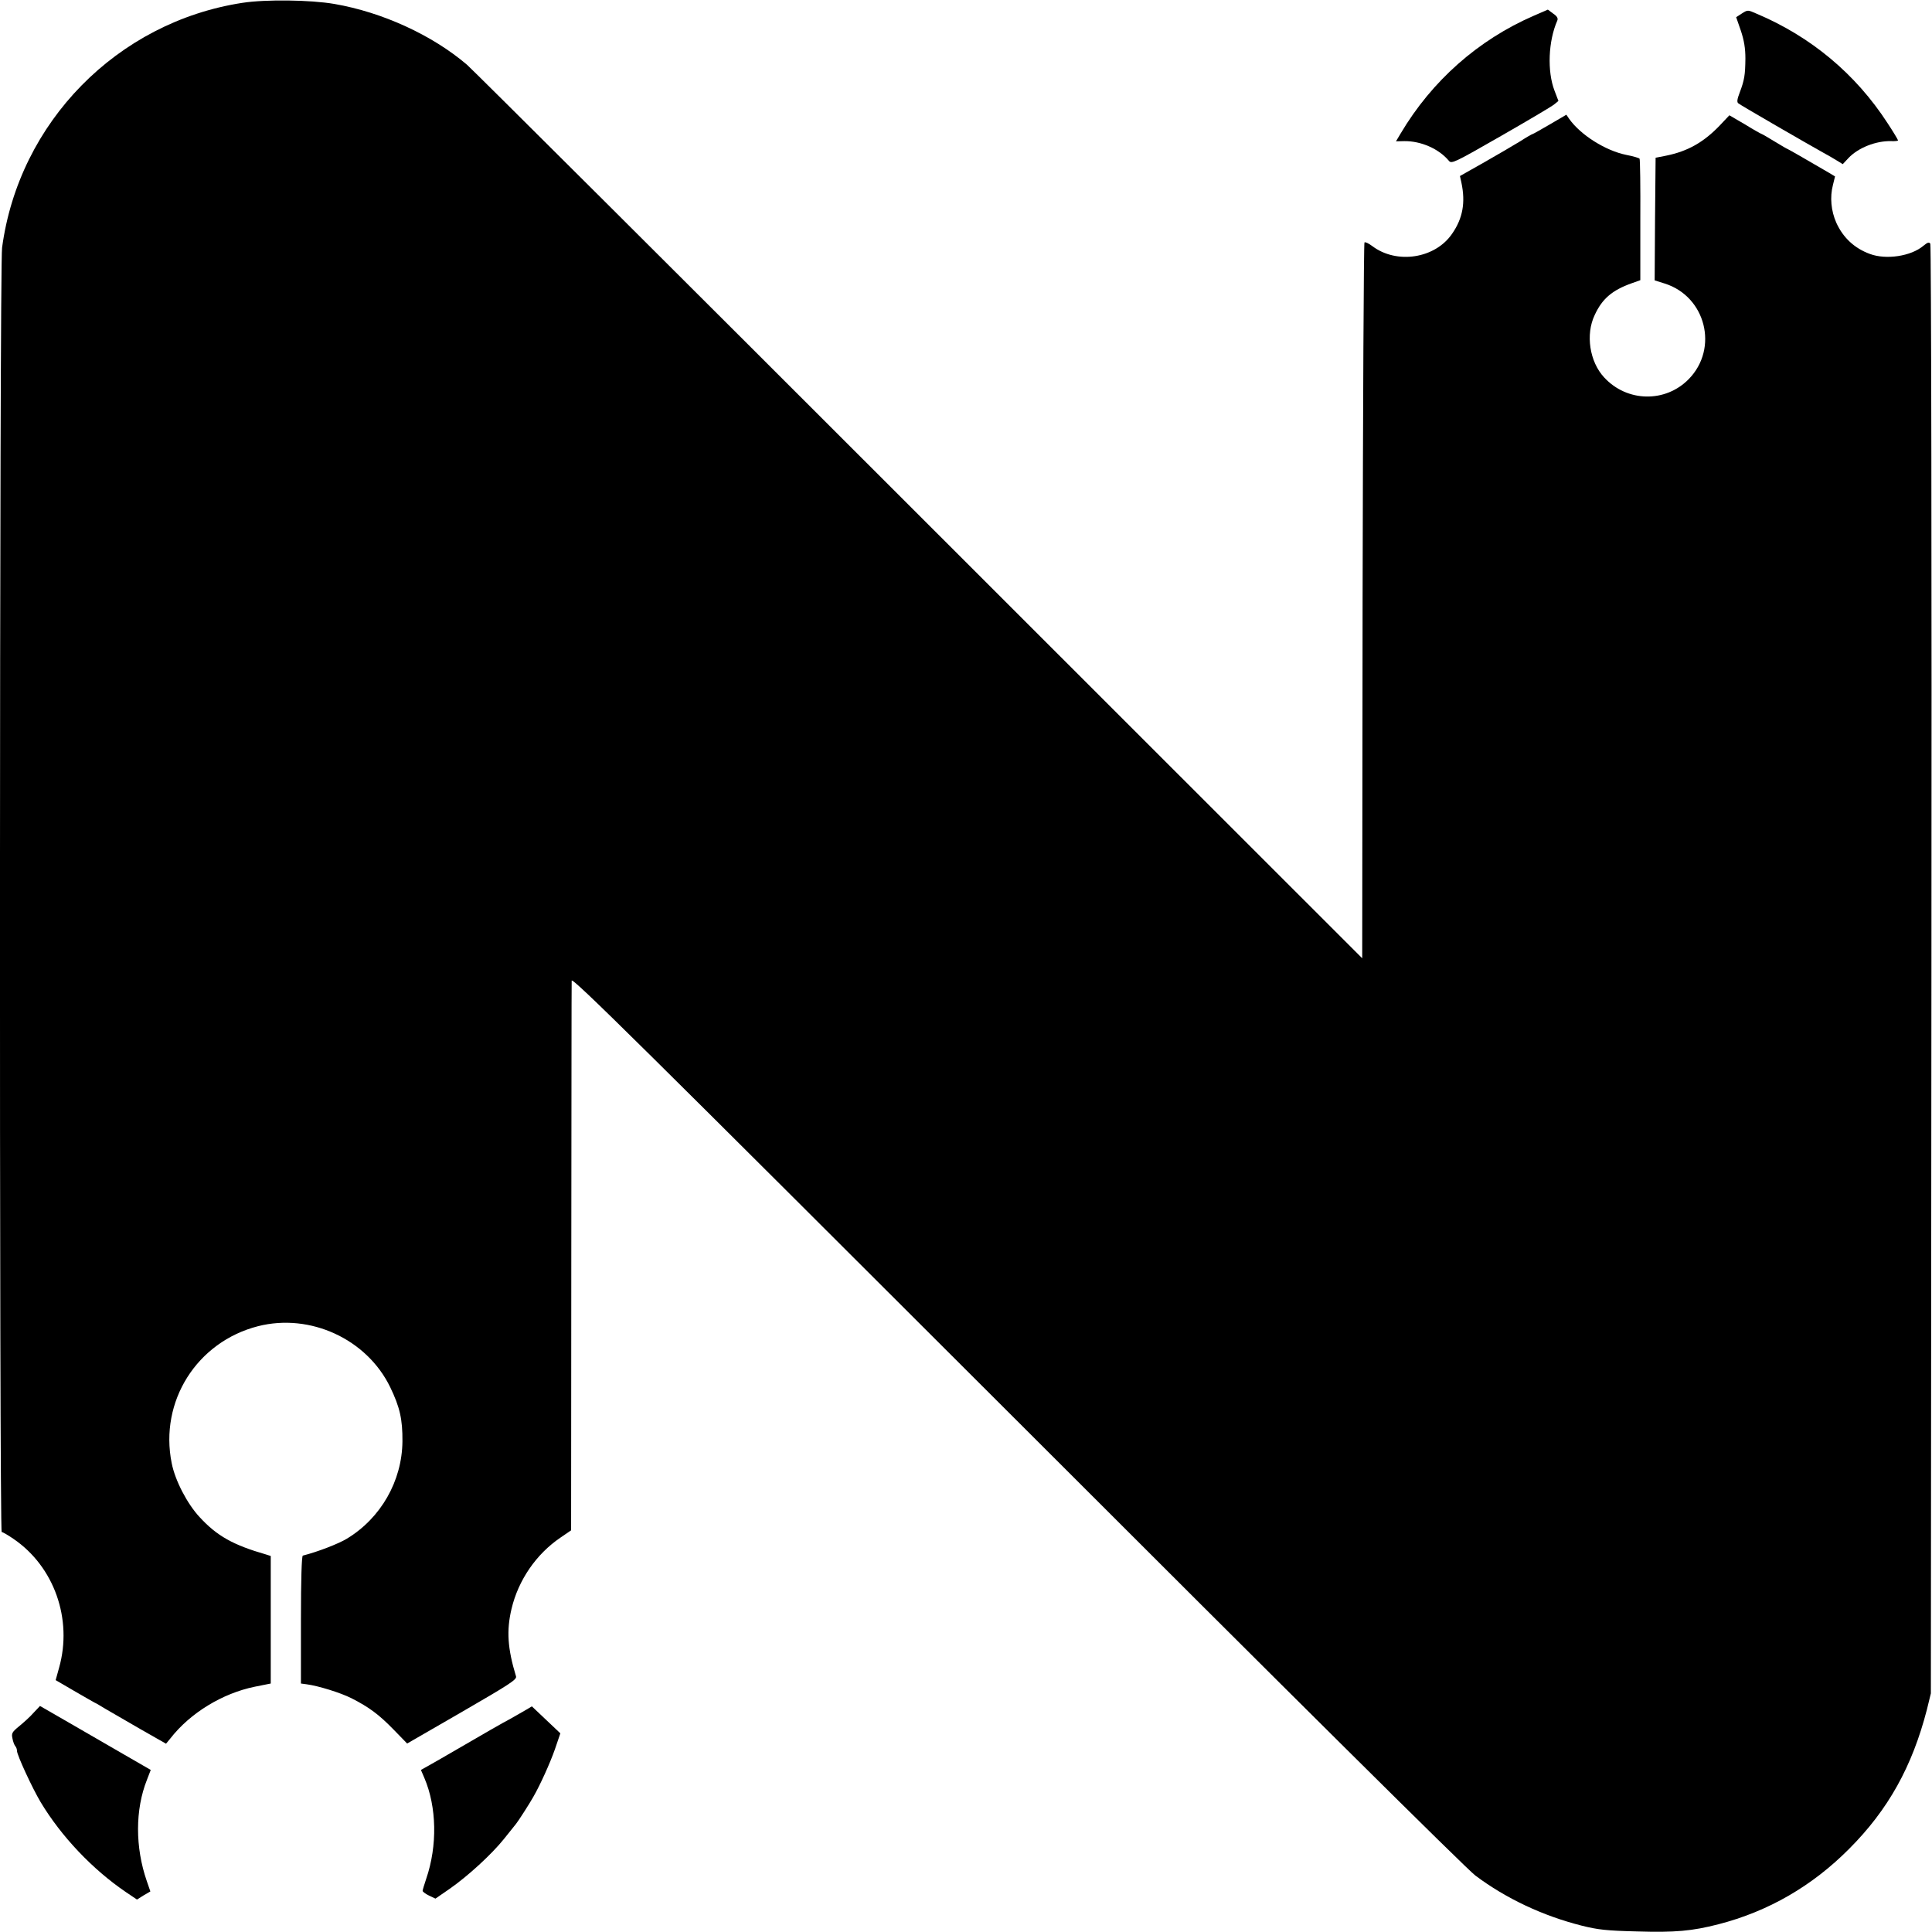 <?xml version="1.0" standalone="no"?>
<!DOCTYPE svg PUBLIC "-//W3C//DTD SVG 20010904//EN"
 "http://www.w3.org/TR/2001/REC-SVG-20010904/DTD/svg10.dtd">
<svg version="1.0" xmlns="http://www.w3.org/2000/svg"
 width="1024pt" height="1024pt" viewBox="0 0 1024 1024"
 preserveAspectRatio="xMidYMid meet">
<g transform="translate(0,1024) scale(0.1,-0.1)"
fill="#000000" stroke="none">
<path d="M1285 10225 c-664 -102 -1185 -633 -1274 -1298 -14 -98 -15 -6807 -2
-6807 5 0 33 -16 62 -36 216 -147 315 -426 242 -684 l-18 -65 96 -56 c53 -31
103 -59 110 -63 8 -3 34 -19 59 -34 25 -15 108 -62 183 -106 l137 -78 23 28
c105 135 276 239 447 274 l85 17 0 338 0 338 -25 8 c-174 50 -260 98 -352 198
-66 71 -130 194 -148 286 -66 327 133 643 458 726 276 70 576 -68 700 -323 51
-106 66 -170 65 -288 -2 -209 -114 -406 -294 -515 -44 -27 -155 -70 -234 -90
-6 -2 -10 -123 -10 -340 l0 -338 30 -4 c61 -8 178 -44 238 -74 94 -48 145 -86
223 -166 l72 -74 291 168 c254 147 291 171 286 188 -45 148 -51 243 -24 357
36 153 131 291 259 378 l57 39 1 1443 c1 794 1 1455 2 1470 0 23 356 -330
2358 -2330 1434 -1434 2386 -2379 2432 -2413 163 -122 357 -213 562 -265 87
-22 133 -27 295 -31 202 -6 291 2 431 38 264 68 496 202 692 399 208 208 335
437 413 739 l21 86 3 3835 c2 2109 -1 3841 -6 3848 -6 10 -14 8 -37 -11 -65
-55 -197 -75 -283 -43 -82 30 -142 86 -178 165 -28 63 -35 136 -18 201 l11 45
-35 21 c-116 68 -214 124 -216 124 -2 0 -33 18 -69 40 -36 22 -67 40 -69 40
-2 0 -42 22 -87 50 l-84 49 -50 -53 c-86 -90 -171 -138 -285 -161 l-56 -11 -3
-325 -2 -325 54 -17 c217 -69 286 -343 127 -506 -124 -127 -328 -123 -449 9
-77 83 -99 227 -50 330 40 87 93 132 197 169 l45 16 0 319 c1 175 -1 321 -4
325 -3 4 -34 13 -70 20 -110 22 -243 106 -303 191 l-15 22 -87 -51 c-48 -28
-89 -51 -91 -51 -3 0 -33 -17 -67 -39 -34 -21 -120 -71 -190 -111 l-129 -73 8
-36 c22 -105 7 -188 -49 -269 -90 -133 -295 -164 -424 -66 -19 14 -37 23 -41
19 -4 -4 -8 -859 -10 -1900 l-2 -1894 -2343 2342 c-1288 1288 -2369 2365
-2402 2394 -184 157 -448 278 -702 322 -127 22 -366 25 -488 6z"/>
<path d="M8128 10156 c-294 -128 -539 -345 -704 -623 l-25 -42 44 1 c88 1 183
-40 237 -105 14 -16 31 -8 275 132 143 82 270 157 283 168 l22 18 -21 55 c-39
102 -33 262 15 371 5 12 -1 23 -22 37 l-28 21 -76 -33z"/>
<path d="M9233 10169 l-31 -20 25 -72 c17 -51 24 -93 24 -147 -1 -87 -5 -114
-30 -180 -14 -36 -16 -52 -7 -58 10 -9 363 -213 451 -262 22 -12 54 -30 71
-41 l31 -19 29 31 c52 56 147 93 227 91 20 -1 37 1 37 4 0 3 -25 45 -56 92
-168 259 -405 458 -695 580 -45 20 -46 20 -76 1z"/>
<path d="M178 1162 c-18 -21 -53 -52 -76 -71 -38 -31 -42 -38 -36 -65 3 -17
10 -35 15 -41 5 -5 9 -16 9 -25 0 -22 81 -197 125 -271 110 -183 275 -357 453
-478 l58 -39 35 22 36 21 -19 55 c-62 179 -62 379 1 537 l20 52 -142 82 c-78
45 -210 121 -294 170 l-151 87 -34 -36z"/>
<path d="M2789 1178 c-17 -10 -54 -31 -82 -47 -44 -23 -129 -72 -332 -190 -16
-10 -56 -32 -87 -50 l-57 -32 18 -42 c66 -154 70 -360 10 -535 -10 -30 -19
-59 -19 -64 0 -4 15 -16 34 -25 l34 -16 74 51 c99 69 223 183 289 265 30 38
59 74 64 80 11 13 72 108 91 142 37 64 89 179 115 253 l29 85 -75 71 -76 72
-30 -18z"/>
</g>
</svg>
